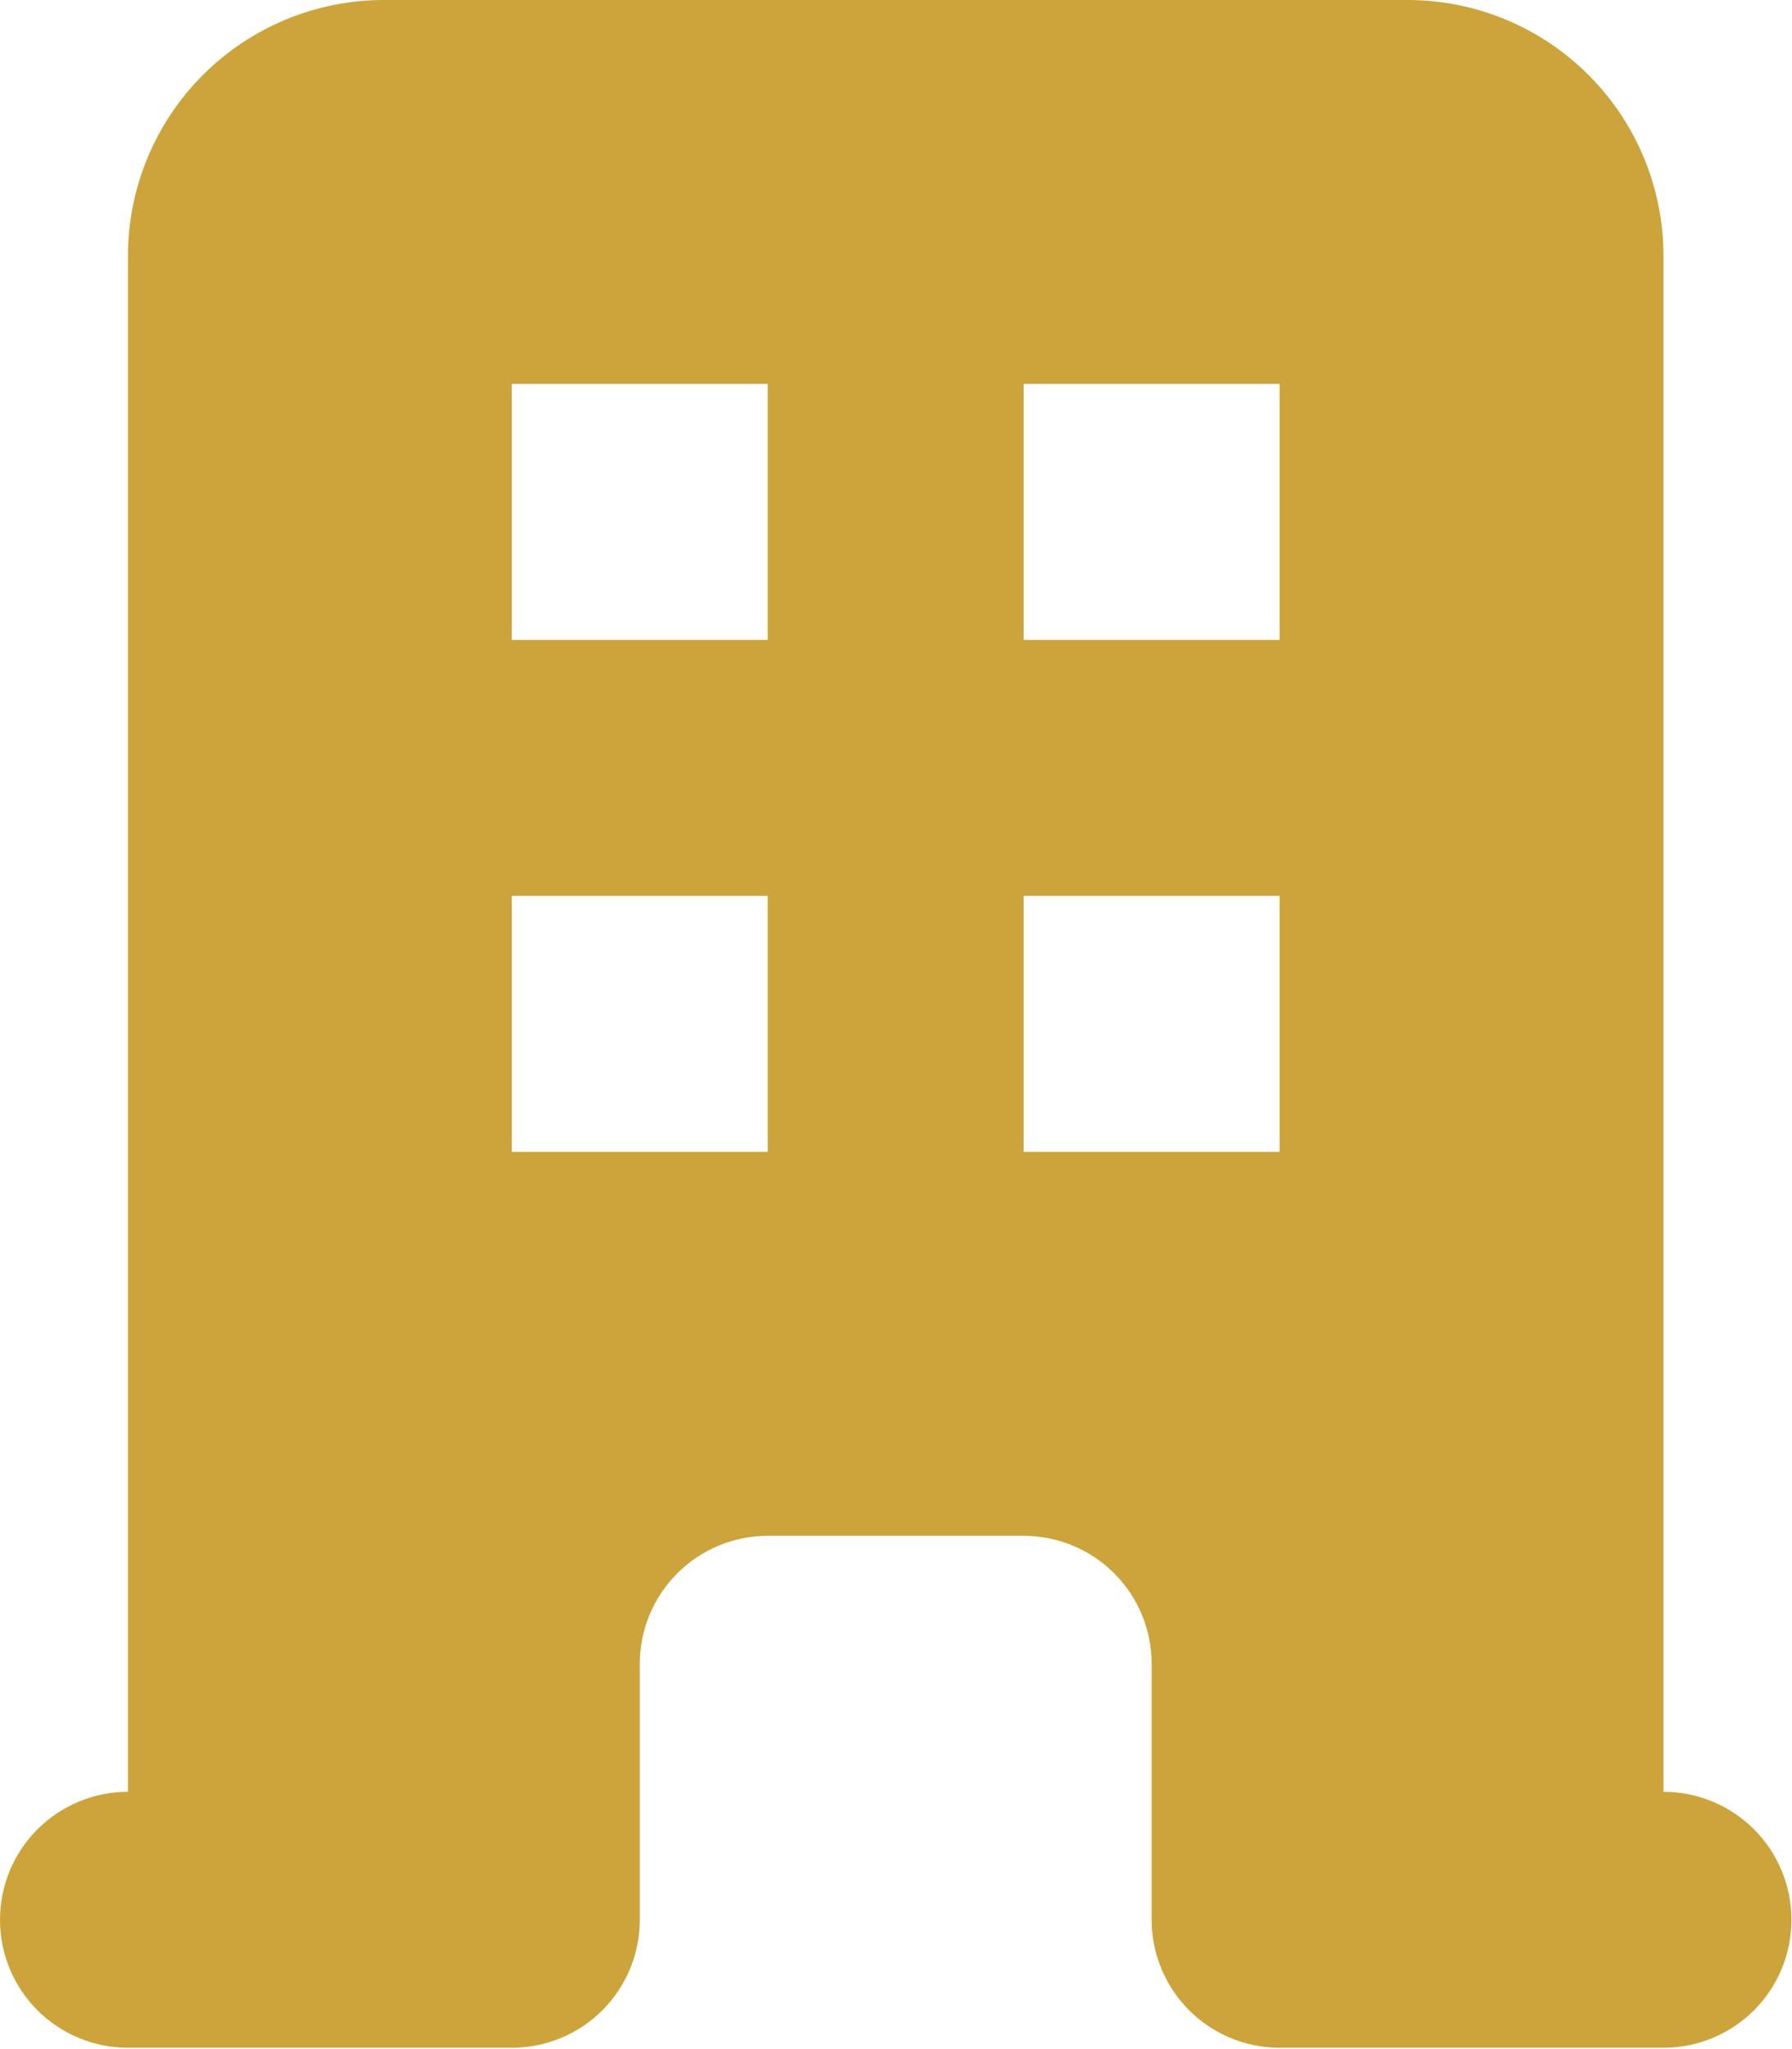 <?xml version="1.0" encoding="UTF-8" standalone="no"?>
<!DOCTYPE svg PUBLIC "-//W3C//DTD SVG 1.1//EN" "http://www.w3.org/Graphics/SVG/1.1/DTD/svg11.dtd">
<svg width="100%" height="100%" viewBox="0 0 321 367" version="1.1" xmlns="http://www.w3.org/2000/svg" xmlns:xlink="http://www.w3.org/1999/xlink" xml:space="preserve" xmlns:serif="http://www.serif.com/" style="fill-rule:evenodd;clip-rule:evenodd;stroke-linejoin:round;stroke-miterlimit:2;">
    <g transform="matrix(1,0,0,1,-814.633,-869.699)">
        <g transform="matrix(12.064,0,0,12.064,814.633,869.699)">
            <path d="M1.9,3.8C1.9,2.792 2.3,1.826 3.013,1.113C3.726,0.4 4.692,0 5.7,0L20.9,0C21.908,0 22.874,0.4 23.587,1.113C24.3,1.826 24.7,2.792 24.7,3.8L24.7,26.6C25.204,26.6 25.687,26.8 26.044,27.157C26.4,27.513 26.6,27.996 26.6,28.5C26.6,29.004 26.4,29.487 26.044,29.844C25.687,30.2 25.204,30.4 24.7,30.4L19,30.4C18.496,30.4 18.013,30.2 17.657,29.844C17.3,29.487 17.1,29.004 17.1,28.5L17.1,24.7C17.1,24.196 16.9,23.713 16.544,23.357C16.187,23 15.704,22.8 15.2,22.8L11.4,22.8C10.896,22.8 10.413,23 10.057,23.357C9.7,23.713 9.5,24.196 9.5,24.7L9.5,28.5C9.5,29.004 9.3,29.487 8.944,29.844C8.587,30.2 8.104,30.4 7.6,30.4L1.9,30.4C1.396,30.4 0.913,30.2 0.556,29.844C0.2,29.487 0,29.004 0,28.5C0,27.996 0.2,27.513 0.556,27.157C0.913,26.8 1.396,26.6 1.9,26.6L1.9,3.8ZM7.6,5.7L11.4,5.7L11.4,9.5L7.6,9.5L7.6,5.7ZM11.4,13.3L7.6,13.3L7.6,17.1L11.4,17.1L11.4,13.3ZM15.2,5.7L19,5.7L19,9.5L15.2,9.5L15.2,5.7ZM19,13.3L15.2,13.3L15.2,17.1L19,17.1L19,13.3Z" style="fill:rgb(204,164,59);"/>
        </g>
    </g>
</svg>
